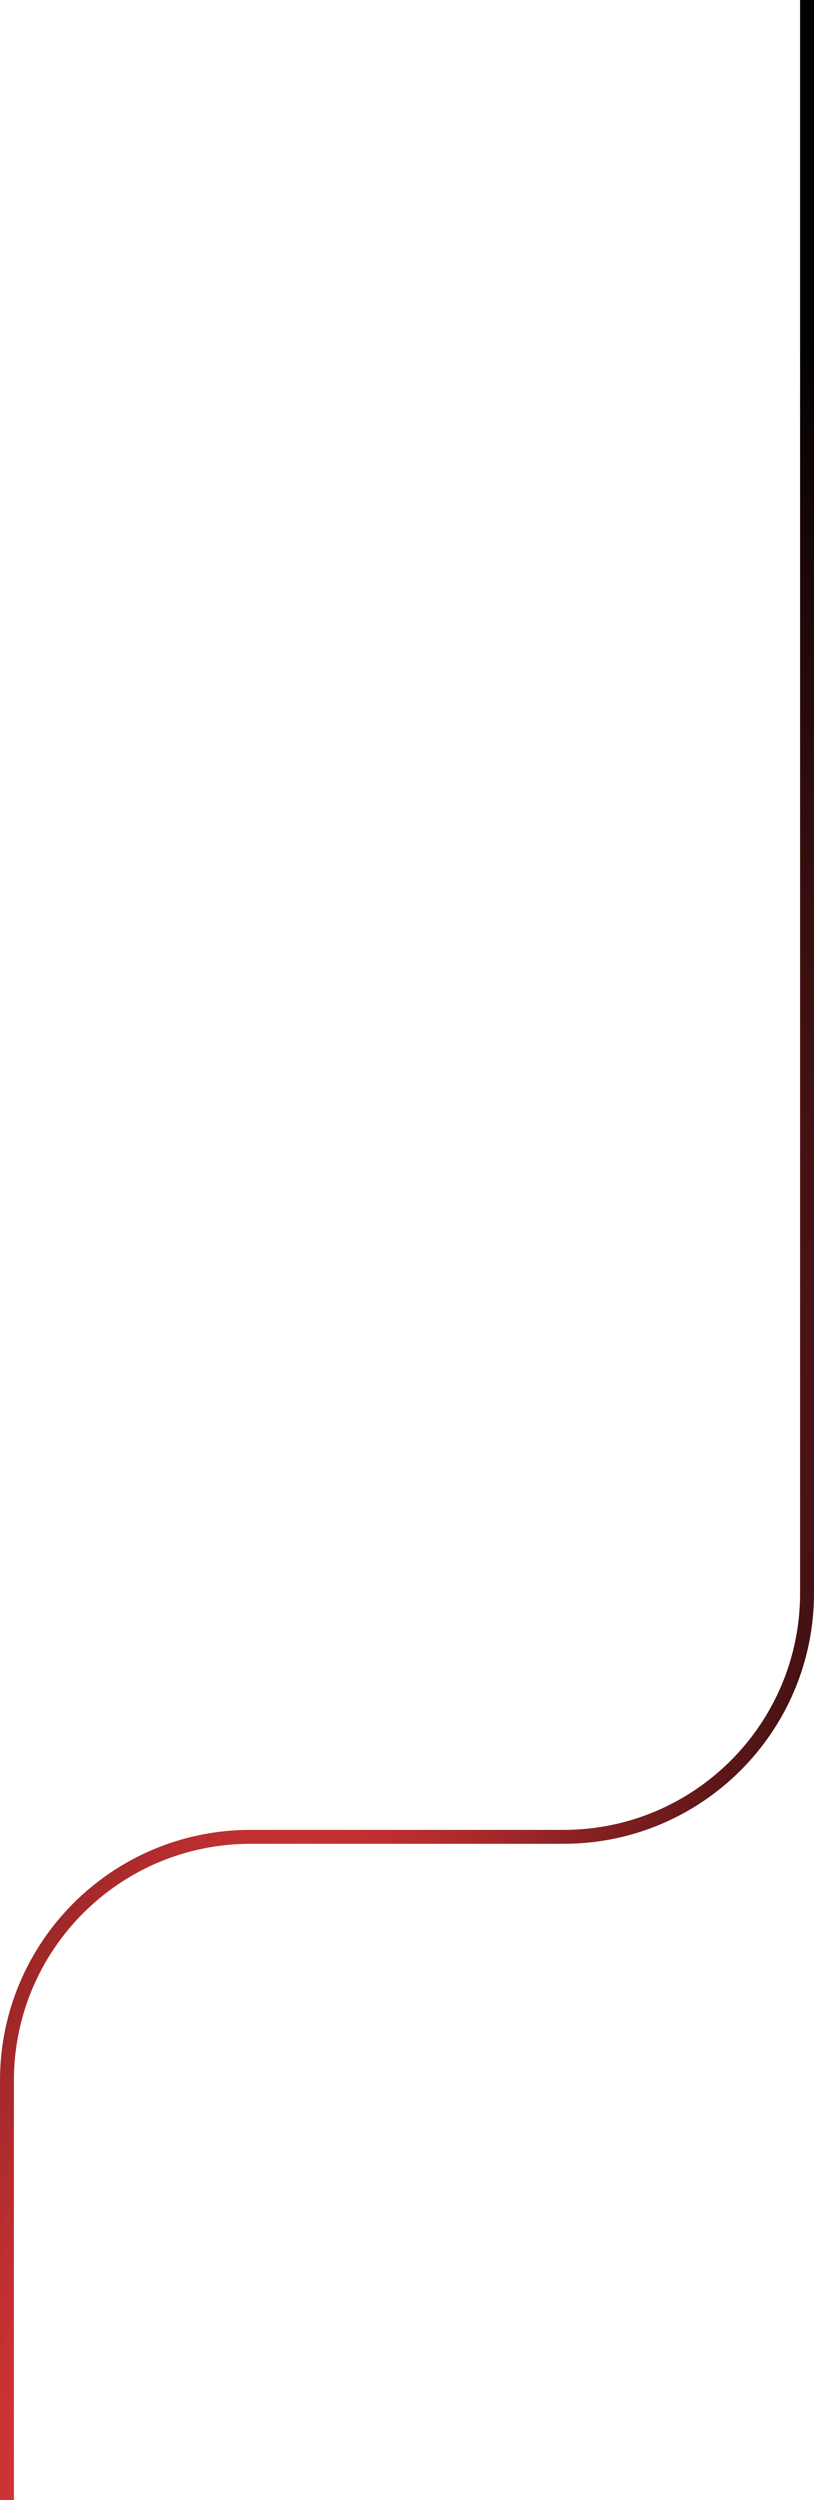 <svg width="234" height="718" viewBox="0 0 234 718" fill="none" xmlns="http://www.w3.org/2000/svg">
<path d="M232 0V457.546C232 496.206 200.66 527.546 162 527.546H72C33.34 527.546 2 558.886 2 597.546V718" stroke="url(#paint0_radial_167_3275)" stroke-width="4"/>
<defs>
<radialGradient id="paint0_radial_167_3275" cx="0" cy="0" r="1" gradientUnits="userSpaceOnUse" gradientTransform="translate(49.5 661) rotate(-72.188) scale(596.599 190.577)">
<stop stop-color="#FF3F41"/>
<stop offset="1"/>
</radialGradient>
</defs>
</svg>
